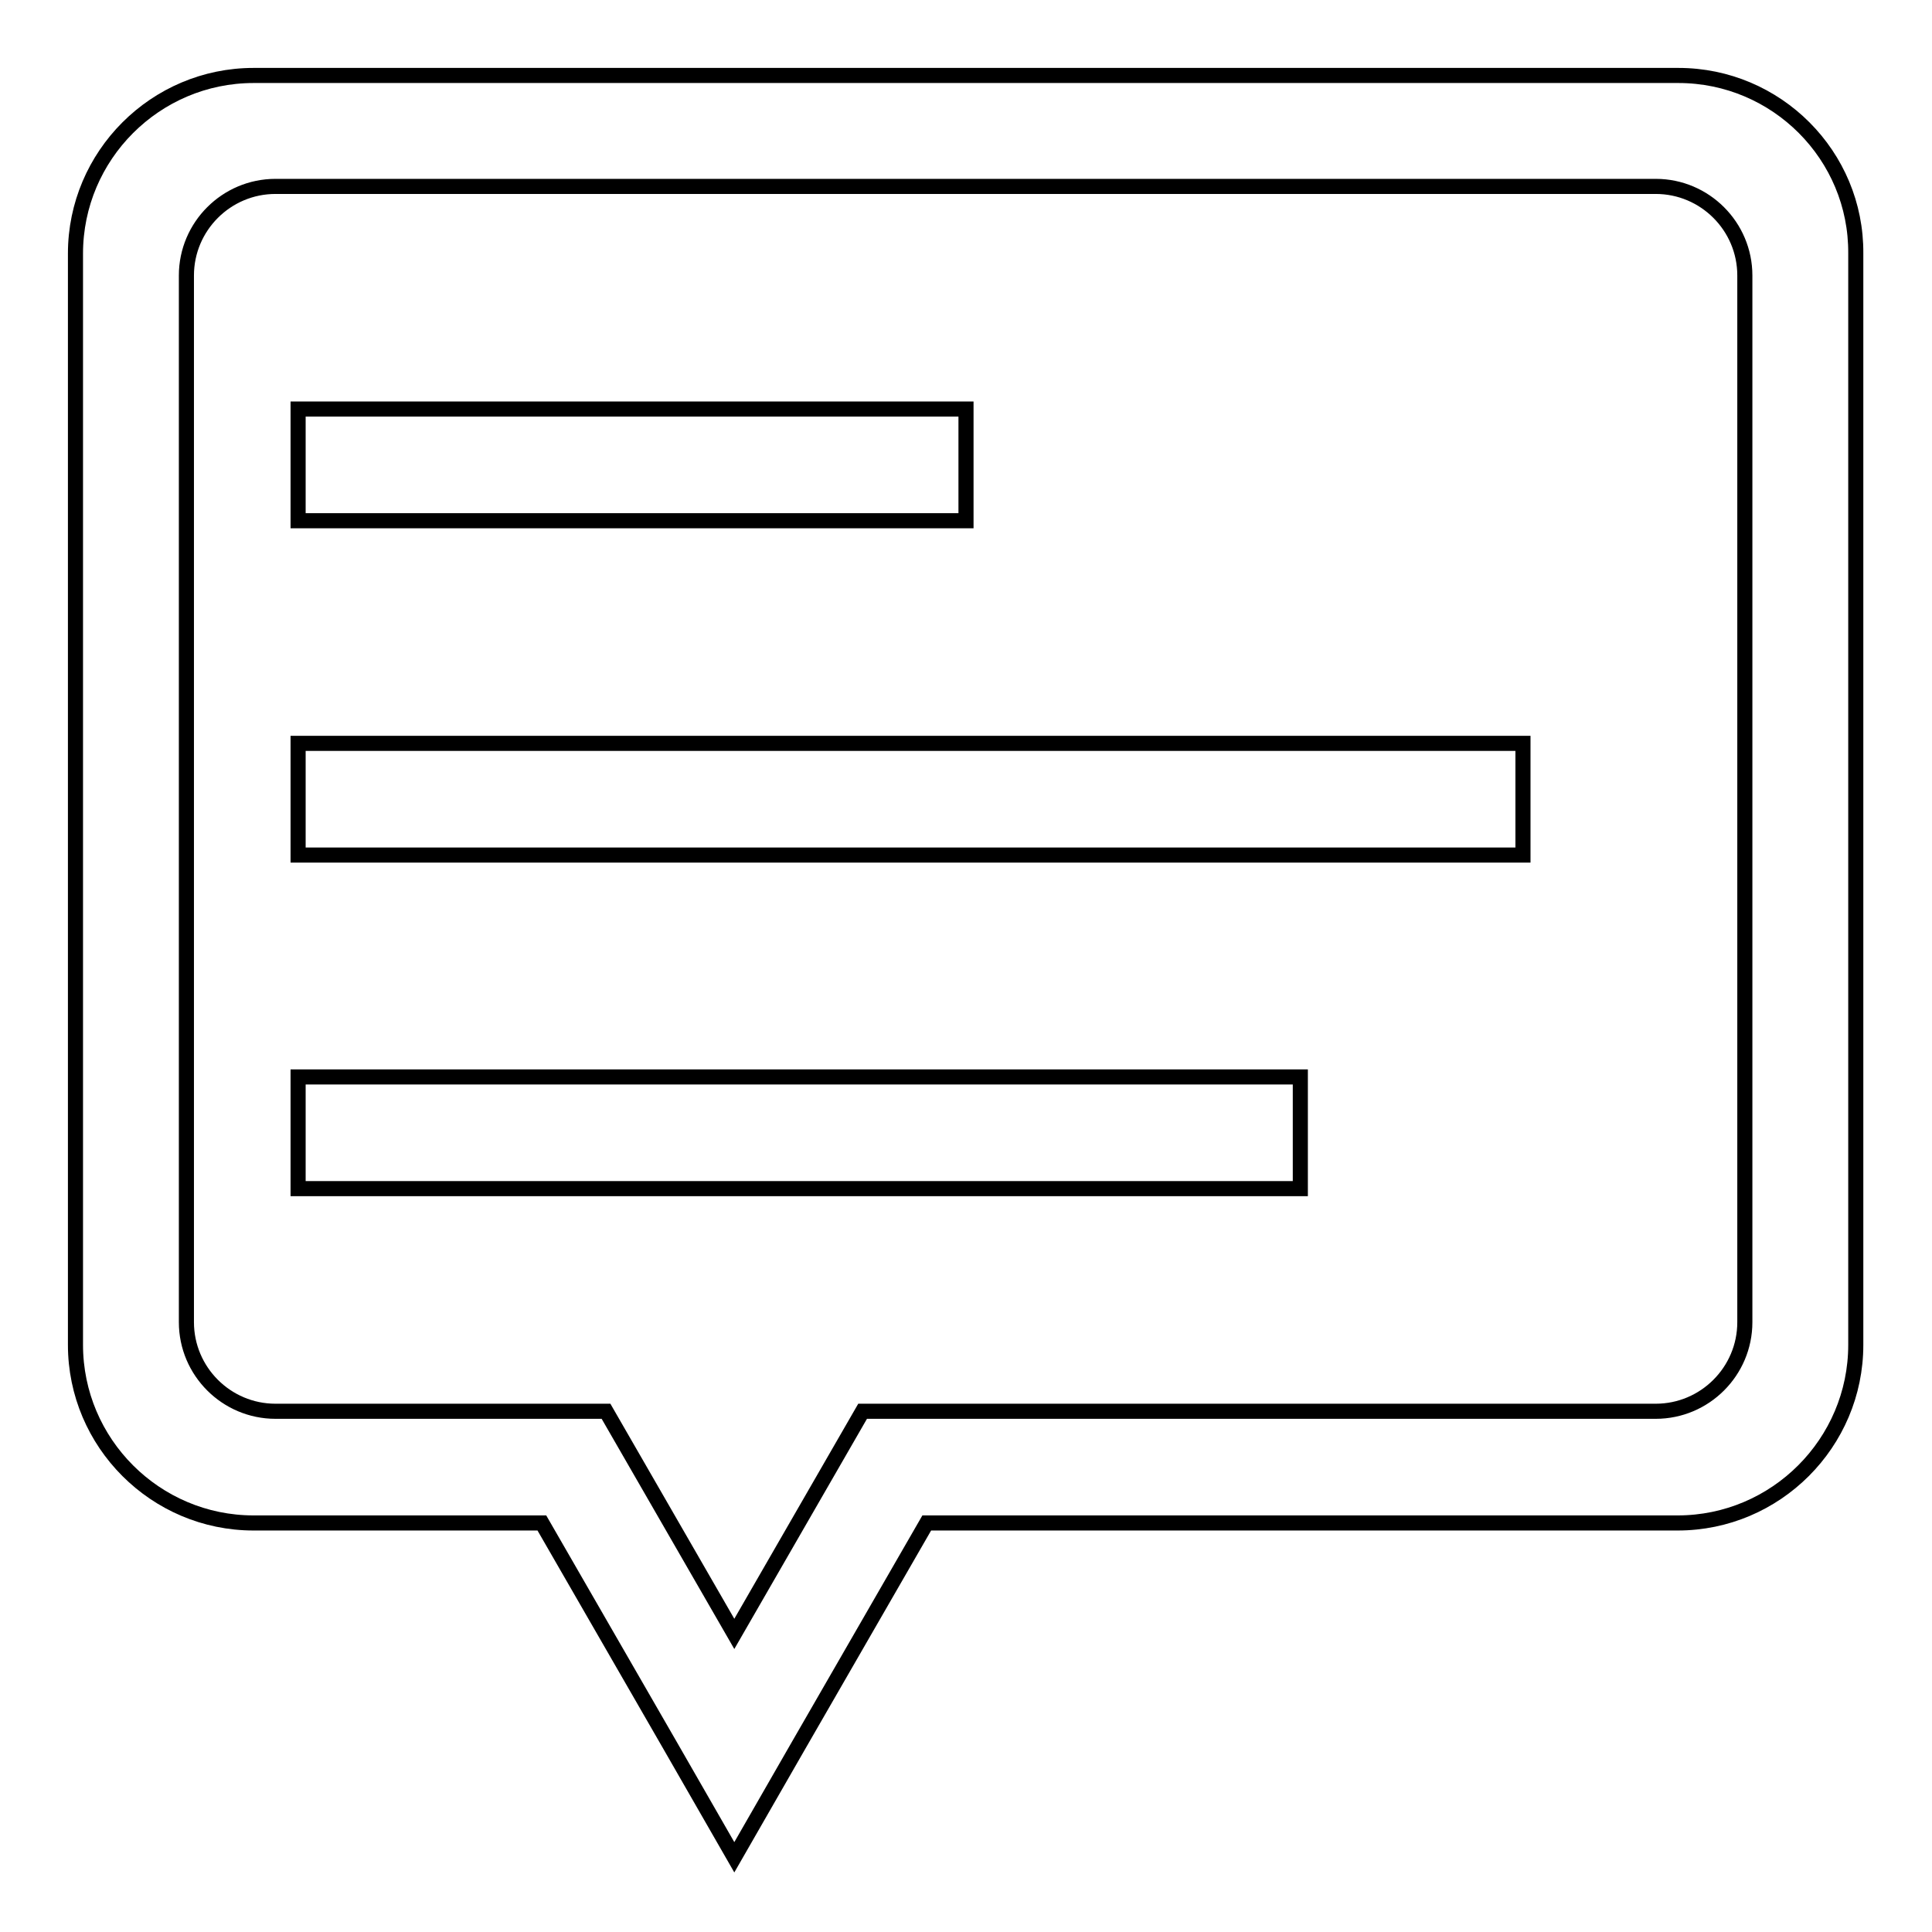 <?xml version="1.0" encoding="utf-8"?>
<!-- Svg Vector Icons : http://www.onlinewebfonts.com/icon -->
<!DOCTYPE svg PUBLIC "-//W3C//DTD SVG 1.1//EN" "http://www.w3.org/Graphics/SVG/1.1/DTD/svg11.dtd">
<svg version="1.1" xmlns="http://www.w3.org/2000/svg" xmlns:xlink="http://www.w3.org/1999/xlink" x="0px" y="0px" viewBox="0 0 256 256" enable-background="new 0 0 256 256" xml:space="preserve">
<g><g><path stroke-width="2" fill-opacity="0" stroke="#000000"  d="M222.4,10H33.6C20.6,10,10,20.6,10,33.6v144.6c0,13,10.6,23.6,23.6,23.6h38.2l17,29.5l8.5,14.8l8.5-14.8l17-29.5h99.5c13,0,23.6-10.6,23.6-23.6V33.6C246,20.6,235.4,10,222.4,10z M231.2,175.2c0,6.5-5.3,11.8-11.8,11.8H114.3l-17,29.5l-17-29.5H36.5c-6.5,0-11.8-5.3-11.8-11.8V36.5c0-6.5,5.3-11.8,11.8-11.8h182.9c6.5,0,11.8,5.3,11.8,11.8V175.2z"/><path stroke-width="2" fill-opacity="0" stroke="#000000"  d="M39.5,54.2H128V69H39.5V54.2z"/><path stroke-width="2" fill-opacity="0" stroke="#000000"  d="M39.5,98.5h162.3v14.8H39.5V98.5z"/><path stroke-width="2" fill-opacity="0" stroke="#000000"  d="M39.5,142.7h132.8v14.8H39.5V142.7L39.5,142.7z"/></g></g>
</svg>